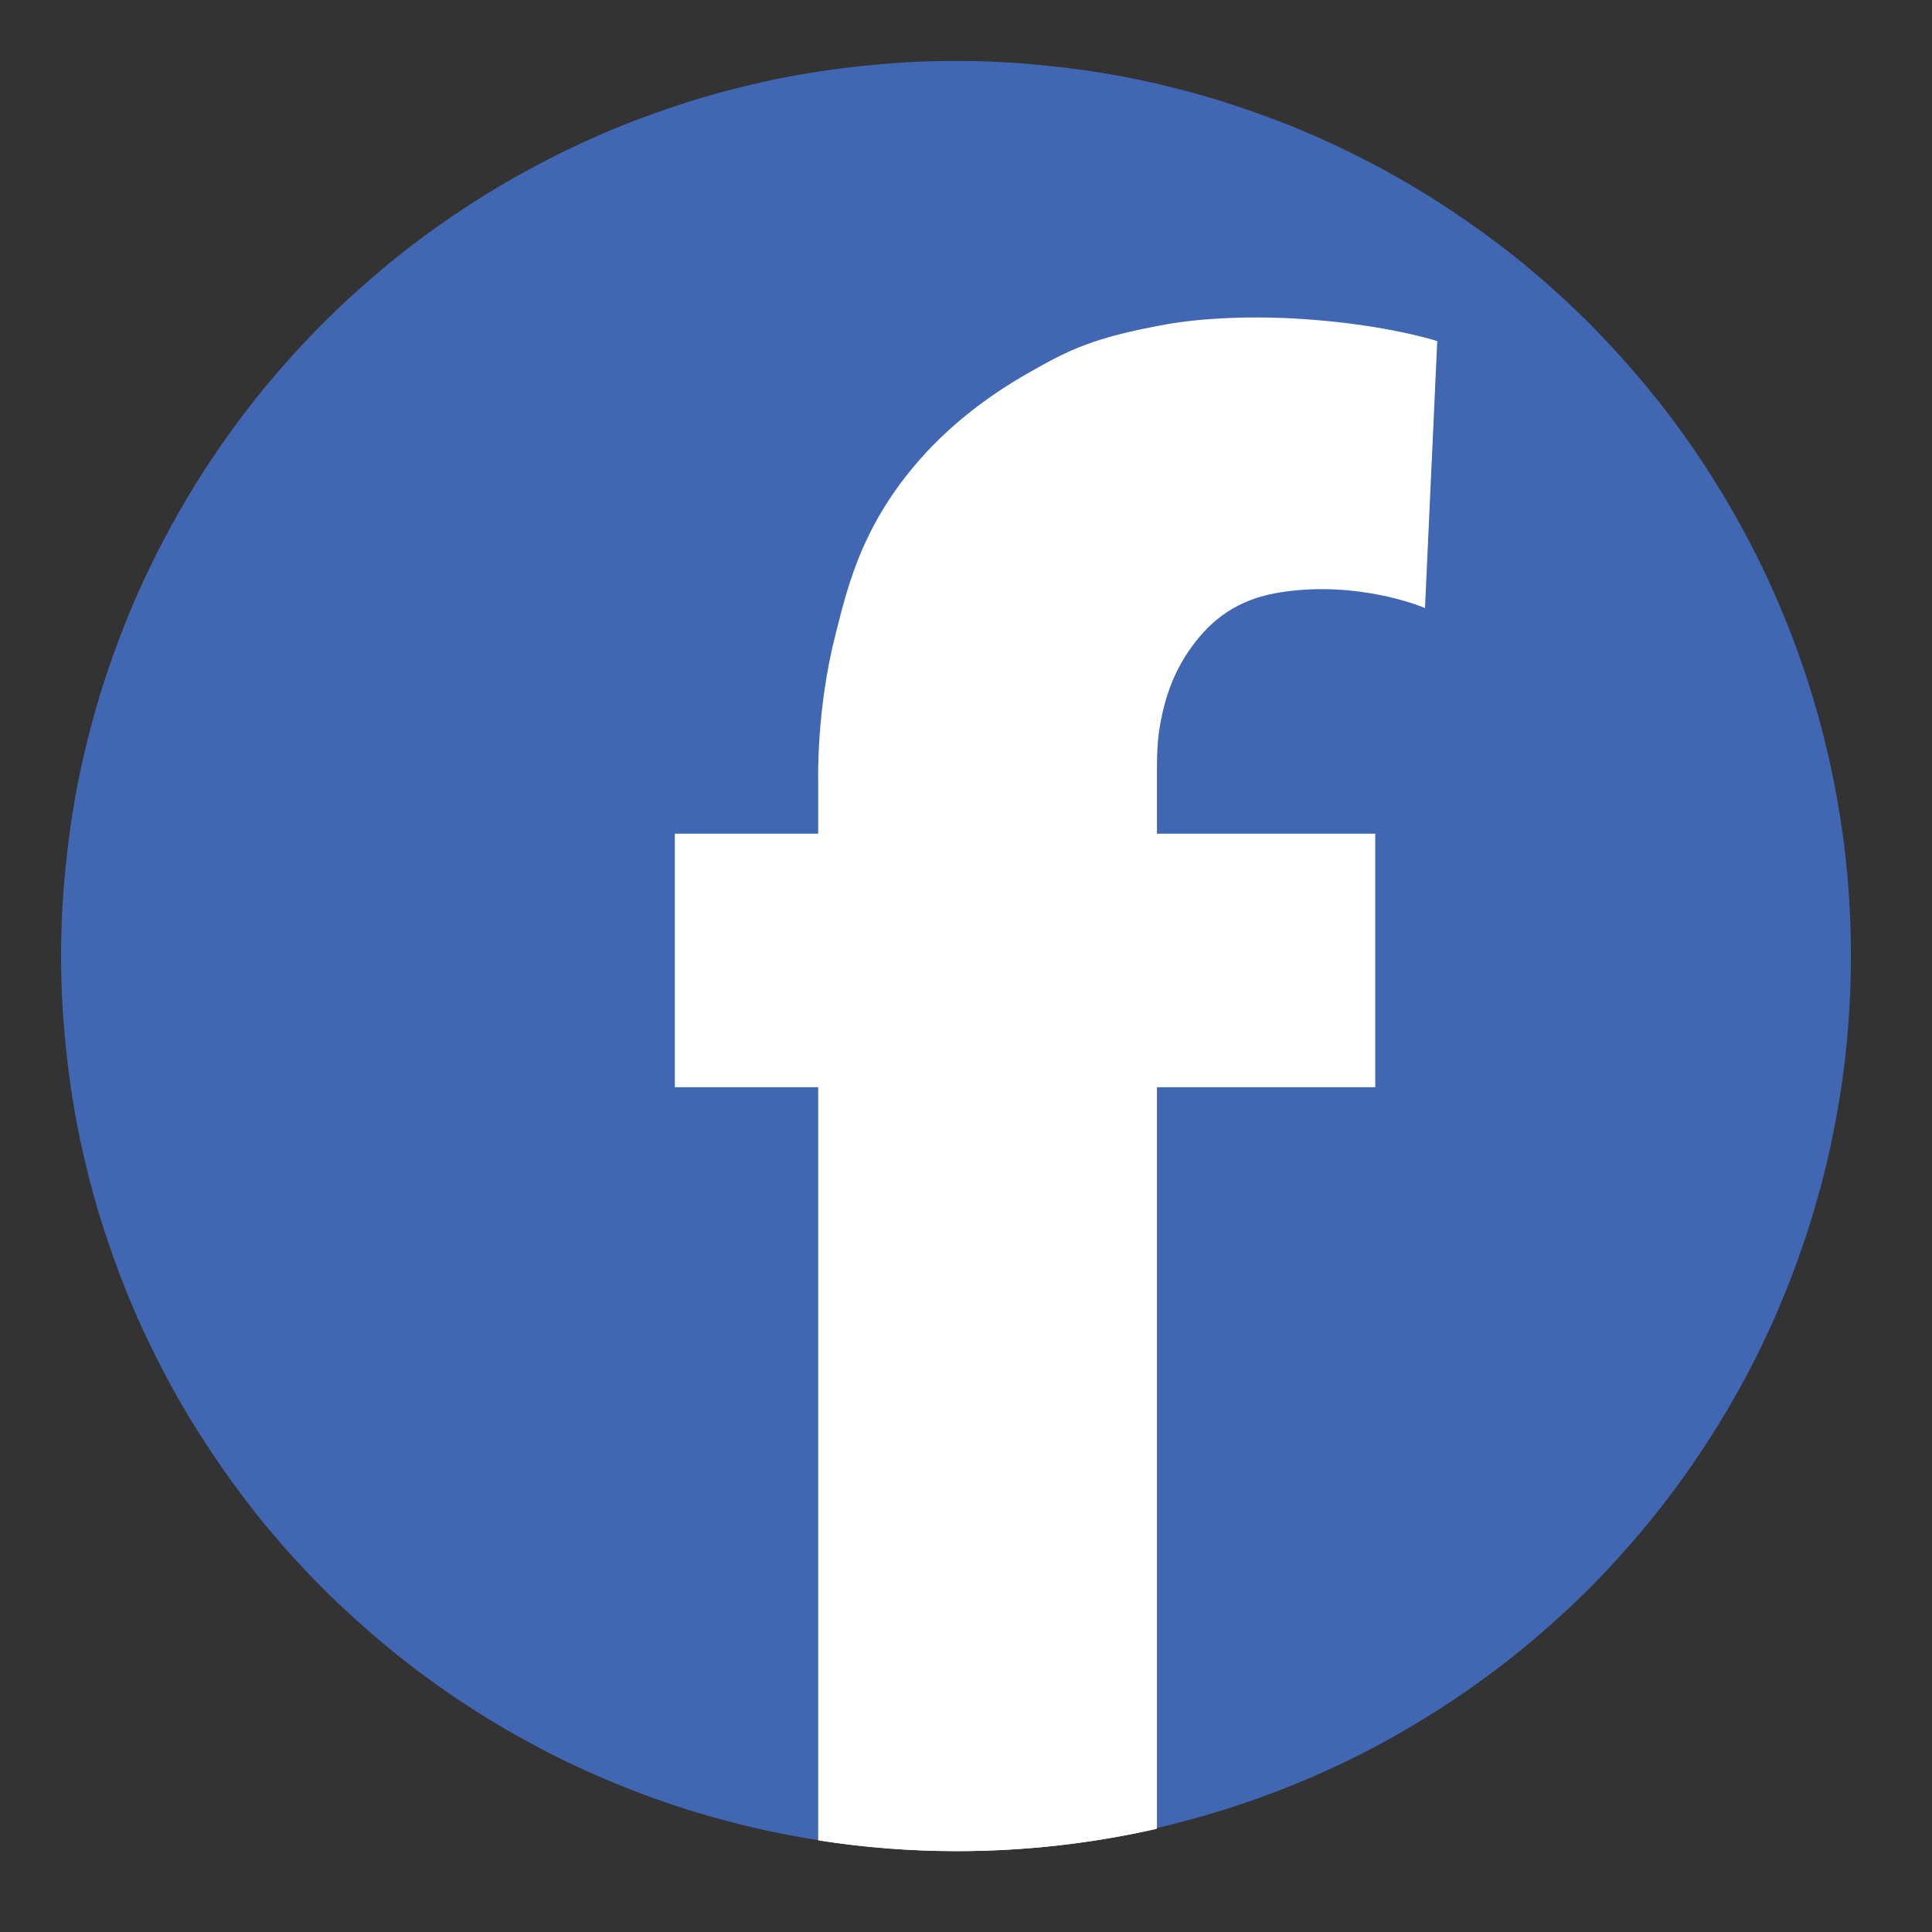 <svg xmlns="http://www.w3.org/2000/svg" xmlns:xlink="http://www.w3.org/1999/xlink" width="50" viewBox="0 0 37.5 37.5" height="50" preserveAspectRatio="xMidYMid meet"><rect x="0" y="0" width="37.5" height="37.5" fill="#333333" stroke="none"/><defs><clipPath id="05e99850cc"><path d="M 1.184 1.184 L 35.969 1.184 L 35.969 35.969 L 1.184 35.969 Z M 1.184 1.184 " clip-rule="nonzero"></path></clipPath><clipPath id="8006106d26"><path d="M 13 6 L 28 6 L 28 35.969 L 13 35.969 Z M 13 6 " clip-rule="nonzero"></path></clipPath><clipPath id="890e8d4e08"><path d="M 12 5 L 29 5 L 29 35.969 L 12 35.969 Z M 12 5 " clip-rule="nonzero"></path></clipPath></defs><g clip-path="url(#05e99850cc)"><path stroke-linecap="butt" transform="matrix(0.078, 0, 0, 0.078, -0.202, 0.255)" fill-opacity="1" fill="#4267b2" fill-rule="nonzero" stroke-linejoin="miter" d="M 462.679 234.611 C 462.679 241.864 462.329 249.118 461.628 256.372 C 460.928 263.626 459.827 270.83 458.426 277.934 C 457.026 285.087 455.225 292.141 453.124 299.095 C 451.023 306.049 448.571 312.902 445.77 319.656 C 443.018 326.359 439.917 332.913 436.465 339.366 C 433.013 345.77 429.311 351.973 425.259 358.026 C 421.207 364.079 416.904 369.933 412.252 375.586 C 407.649 381.188 402.747 386.591 397.644 391.744 C 392.491 396.847 387.089 401.749 381.486 406.352 C 375.833 411.004 369.979 415.307 363.926 419.359 C 357.873 423.411 351.67 427.113 345.266 430.565 C 338.813 434.017 332.259 437.118 325.556 439.87 C 318.802 442.671 311.949 445.122 304.995 447.224 C 298.041 449.325 290.987 451.126 283.834 452.526 C 276.73 453.927 269.526 455.028 262.272 455.728 C 255.018 456.428 247.764 456.779 240.511 456.779 C 233.207 456.779 225.953 456.428 218.699 455.728 C 211.495 455.028 204.291 453.927 197.137 452.526 C 190.034 451.126 182.98 449.325 175.976 447.224 C 169.023 445.122 162.169 442.671 155.465 439.87 C 148.762 437.118 142.158 434.017 135.755 430.565 C 129.351 427.113 123.098 423.411 117.045 419.359 C 110.992 415.307 105.139 411.004 99.536 406.352 C 93.933 401.749 88.53 396.847 83.377 391.744 C 78.224 386.591 73.372 381.188 68.719 375.586 C 64.117 369.933 59.814 364.079 55.762 358.026 C 51.71 351.973 47.958 345.77 44.556 339.366 C 41.105 332.913 38.003 326.359 35.201 319.656 C 32.45 312.902 29.999 306.049 27.847 299.095 C 25.746 292.141 23.995 285.087 22.545 277.934 C 21.144 270.83 20.093 263.626 19.393 256.372 C 18.643 249.118 18.292 241.864 18.292 234.611 C 18.292 227.307 18.643 220.053 19.393 212.799 C 20.093 205.595 21.144 198.391 22.545 191.237 C 23.995 184.134 25.746 177.08 27.847 170.076 C 29.999 163.123 32.45 156.269 35.201 149.565 C 38.003 142.862 41.105 136.258 44.556 129.855 C 47.958 123.451 51.71 117.198 55.762 111.145 C 59.814 105.092 64.117 99.239 68.719 93.636 C 73.372 88.033 78.224 82.63 83.377 77.477 C 88.53 72.324 93.933 67.472 99.536 62.819 C 105.139 58.217 110.992 53.914 117.045 49.862 C 123.098 45.81 129.351 42.058 135.755 38.656 C 142.158 35.205 148.762 32.103 155.465 29.301 C 162.169 26.55 169.023 24.099 175.976 21.947 C 182.98 19.846 190.034 18.095 197.137 16.645 C 204.291 15.244 211.495 14.193 218.699 13.493 C 225.953 12.743 233.207 12.392 240.511 12.392 C 247.764 12.392 255.018 12.743 262.272 13.493 C 269.526 14.193 276.73 15.244 283.834 16.645 C 290.987 18.095 298.041 19.846 304.995 21.947 C 311.949 24.099 318.802 26.55 325.556 29.301 C 332.259 32.103 338.813 35.205 345.266 38.656 C 351.67 42.058 357.873 45.81 363.926 49.862 C 369.979 53.914 375.833 58.217 381.486 62.819 C 387.089 67.472 392.491 72.324 397.644 77.477 C 402.747 82.63 407.649 88.033 412.252 93.636 C 416.904 99.239 421.207 105.092 425.259 111.145 C 429.311 117.198 433.013 123.451 436.465 129.855 C 439.917 136.258 443.018 142.862 445.77 149.565 C 448.571 156.269 451.023 163.123 453.124 170.076 C 455.225 177.08 457.026 184.134 458.426 191.237 C 459.827 198.391 460.928 205.595 461.628 212.799 C 462.329 220.053 462.679 227.307 462.679 234.611 Z M 462.679 234.611 " stroke="#4267b2" stroke-width="1" stroke-opacity="1" stroke-miterlimit="10"></path></g><g clip-path="url(#8006106d26)"><path fill="#ffffff" d="M 22.652 6.344 C 21.27 6.594 20.793 6.828 20 7.281 C 19.148 7.766 18.555 8.273 18.148 8.688 C 16.82 10.062 16.523 11.344 16.273 12.336 C 15.898 13.793 15.938 15.168 15.938 15.168 L 15.938 16.238 L 13.152 16.238 L 13.152 21.086 L 15.938 21.086 L 15.938 35.727 C 16.797 35.859 17.68 35.93 18.578 35.93 C 19.906 35.93 21.199 35.781 22.441 35.5 L 22.441 21.086 L 26.684 21.086 L 26.684 16.238 L 22.441 16.238 L 22.441 15.207 C 22.441 15.207 22.441 15.02 22.441 14.996 C 22.441 14.973 22.441 14.941 22.441 14.918 C 22.441 14.707 22.449 14.395 22.496 14.121 C 22.613 13.41 22.855 12.859 23.262 12.367 C 23.73 11.805 24.277 11.562 24.887 11.469 C 26.395 11.234 27.652 11.758 27.652 11.758 L 27.887 6.656 C 27.887 6.656 26.941 6.352 25.379 6.242 C 24.277 6.164 23.301 6.227 22.652 6.344 Z M 22.652 6.344 " fill-opacity="1" fill-rule="nonzero"></path></g><g clip-path="url(#890e8d4e08)"><path stroke-linecap="butt" transform="matrix(0.078, 0, 0, 0.078, -0.202, 0.255)" fill="none" stroke-linejoin="miter" d="M 292.688 77.977 C 274.979 81.179 268.876 84.181 258.72 89.984 C 247.814 96.187 240.21 102.69 235.008 107.993 C 217.999 125.603 214.197 142.011 210.995 154.718 C 206.192 173.378 206.693 190.987 206.693 190.987 L 206.693 204.695 L 171.024 204.695 L 171.024 266.778 L 206.693 266.778 L 206.693 454.277 C 217.698 455.978 229.004 456.879 240.511 456.879 C 257.52 456.879 274.078 454.978 289.987 451.376 L 289.987 266.778 L 344.316 266.778 L 344.316 204.695 L 289.987 204.695 L 289.987 191.488 C 289.987 191.488 289.987 189.086 289.987 188.786 C 289.987 188.486 289.987 188.086 289.987 187.786 C 289.987 185.084 290.087 181.082 290.687 177.58 C 292.188 168.475 295.29 161.422 300.492 155.118 C 306.496 147.914 313.499 144.813 321.304 143.612 C 340.614 140.611 356.722 147.314 356.722 147.314 L 359.724 81.979 C 359.724 81.979 347.618 78.077 327.607 76.677 C 313.499 75.676 300.993 76.476 292.688 77.977 Z M 292.688 77.977 " stroke="#ffffff" stroke-width="1" stroke-opacity="1" stroke-miterlimit="10"></path></g></svg>